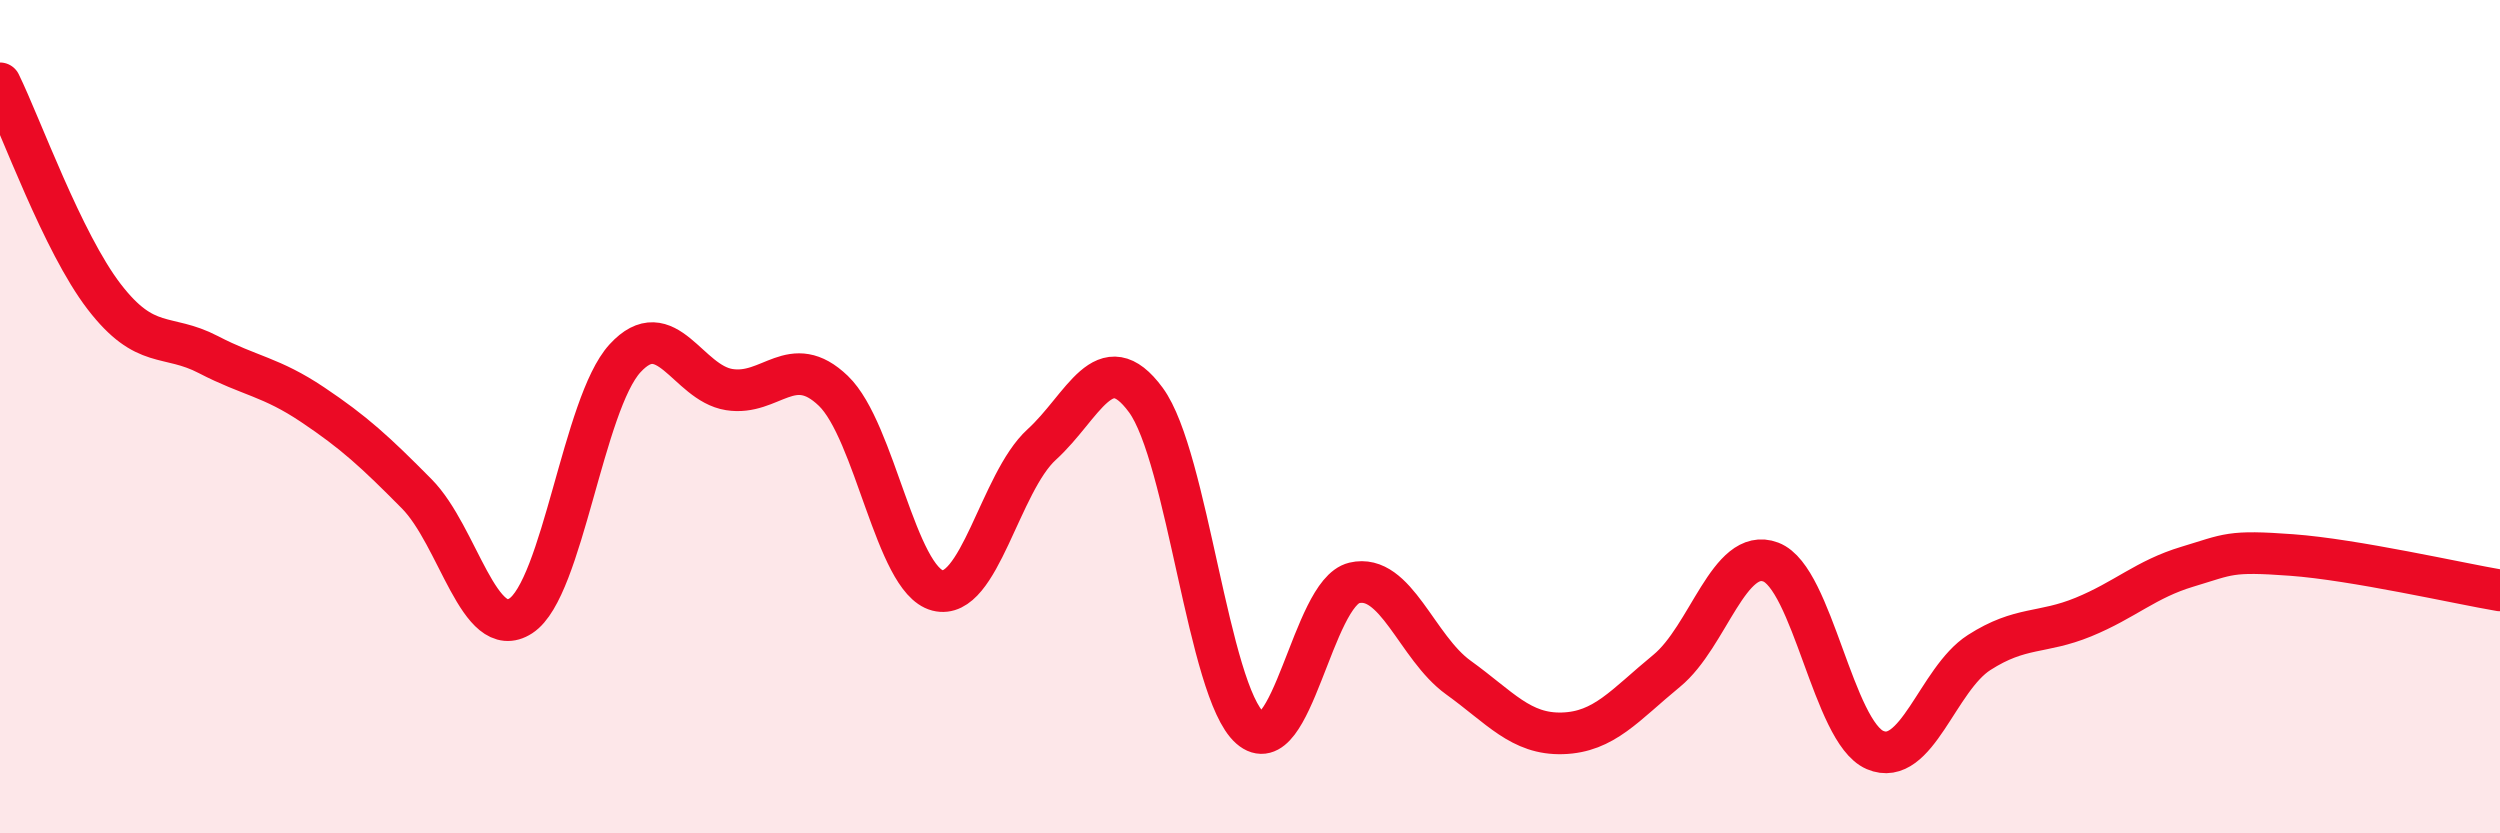 
    <svg width="60" height="20" viewBox="0 0 60 20" xmlns="http://www.w3.org/2000/svg">
      <path
        d="M 0,2 C 0.5,3.02 1.5,5.82 2.5,7.12 C 3.5,8.42 4,7.99 5,8.51 C 6,9.03 6.5,9.04 7.5,9.71 C 8.5,10.38 9,10.84 10,11.85 C 11,12.86 11.5,15.43 12.5,14.78 C 13.5,14.13 14,9.69 15,8.6 C 16,7.51 16.5,9.19 17.5,9.35 C 18.5,9.51 19,8.42 20,9.38 C 21,10.34 21.5,13.91 22.5,14.17 C 23.5,14.43 24,11.58 25,10.67 C 26,9.76 26.5,8.24 27.5,9.6 C 28.5,10.96 29,16.59 30,17.47 C 31,18.35 31.5,14.23 32.5,13.99 C 33.5,13.75 34,15.54 35,16.26 C 36,16.98 36.5,17.63 37.5,17.6 C 38.5,17.57 39,16.92 40,16.1 C 41,15.28 41.5,13.11 42.5,13.49 C 43.5,13.87 44,17.57 45,18 C 46,18.43 46.5,16.3 47.5,15.66 C 48.5,15.02 49,15.22 50,14.81 C 51,14.4 51.5,13.9 52.5,13.6 C 53.5,13.3 53.5,13.21 55,13.32 C 56.5,13.43 59,14 60,14.17L60 20L0 20Z"
        fill="#EB0A25"
        opacity="0.1"
        stroke-linecap="round"
        stroke-linejoin="round"
      />
      <path
        d="M 0,2 C 0.5,3.02 1.5,5.82 2.5,7.12 C 3.5,8.42 4,7.99 5,8.51 C 6,9.03 6.5,9.04 7.5,9.71 C 8.5,10.38 9,10.84 10,11.85 C 11,12.86 11.5,15.43 12.5,14.78 C 13.5,14.13 14,9.69 15,8.6 C 16,7.51 16.5,9.19 17.5,9.35 C 18.5,9.51 19,8.42 20,9.38 C 21,10.34 21.5,13.91 22.5,14.17 C 23.5,14.43 24,11.58 25,10.67 C 26,9.76 26.5,8.24 27.5,9.6 C 28.5,10.96 29,16.59 30,17.47 C 31,18.35 31.5,14.23 32.5,13.99 C 33.5,13.75 34,15.54 35,16.26 C 36,16.98 36.5,17.63 37.5,17.6 C 38.5,17.57 39,16.92 40,16.1 C 41,15.28 41.5,13.11 42.5,13.49 C 43.5,13.87 44,17.57 45,18 C 46,18.43 46.5,16.3 47.5,15.66 C 48.5,15.02 49,15.22 50,14.81 C 51,14.4 51.5,13.9 52.5,13.6 C 53.5,13.3 53.5,13.21 55,13.32 C 56.5,13.43 59,14 60,14.17"
        stroke="#EB0A25"
        stroke-width="1"
        fill="none"
        stroke-linecap="round"
        stroke-linejoin="round"
      />
    </svg>
  